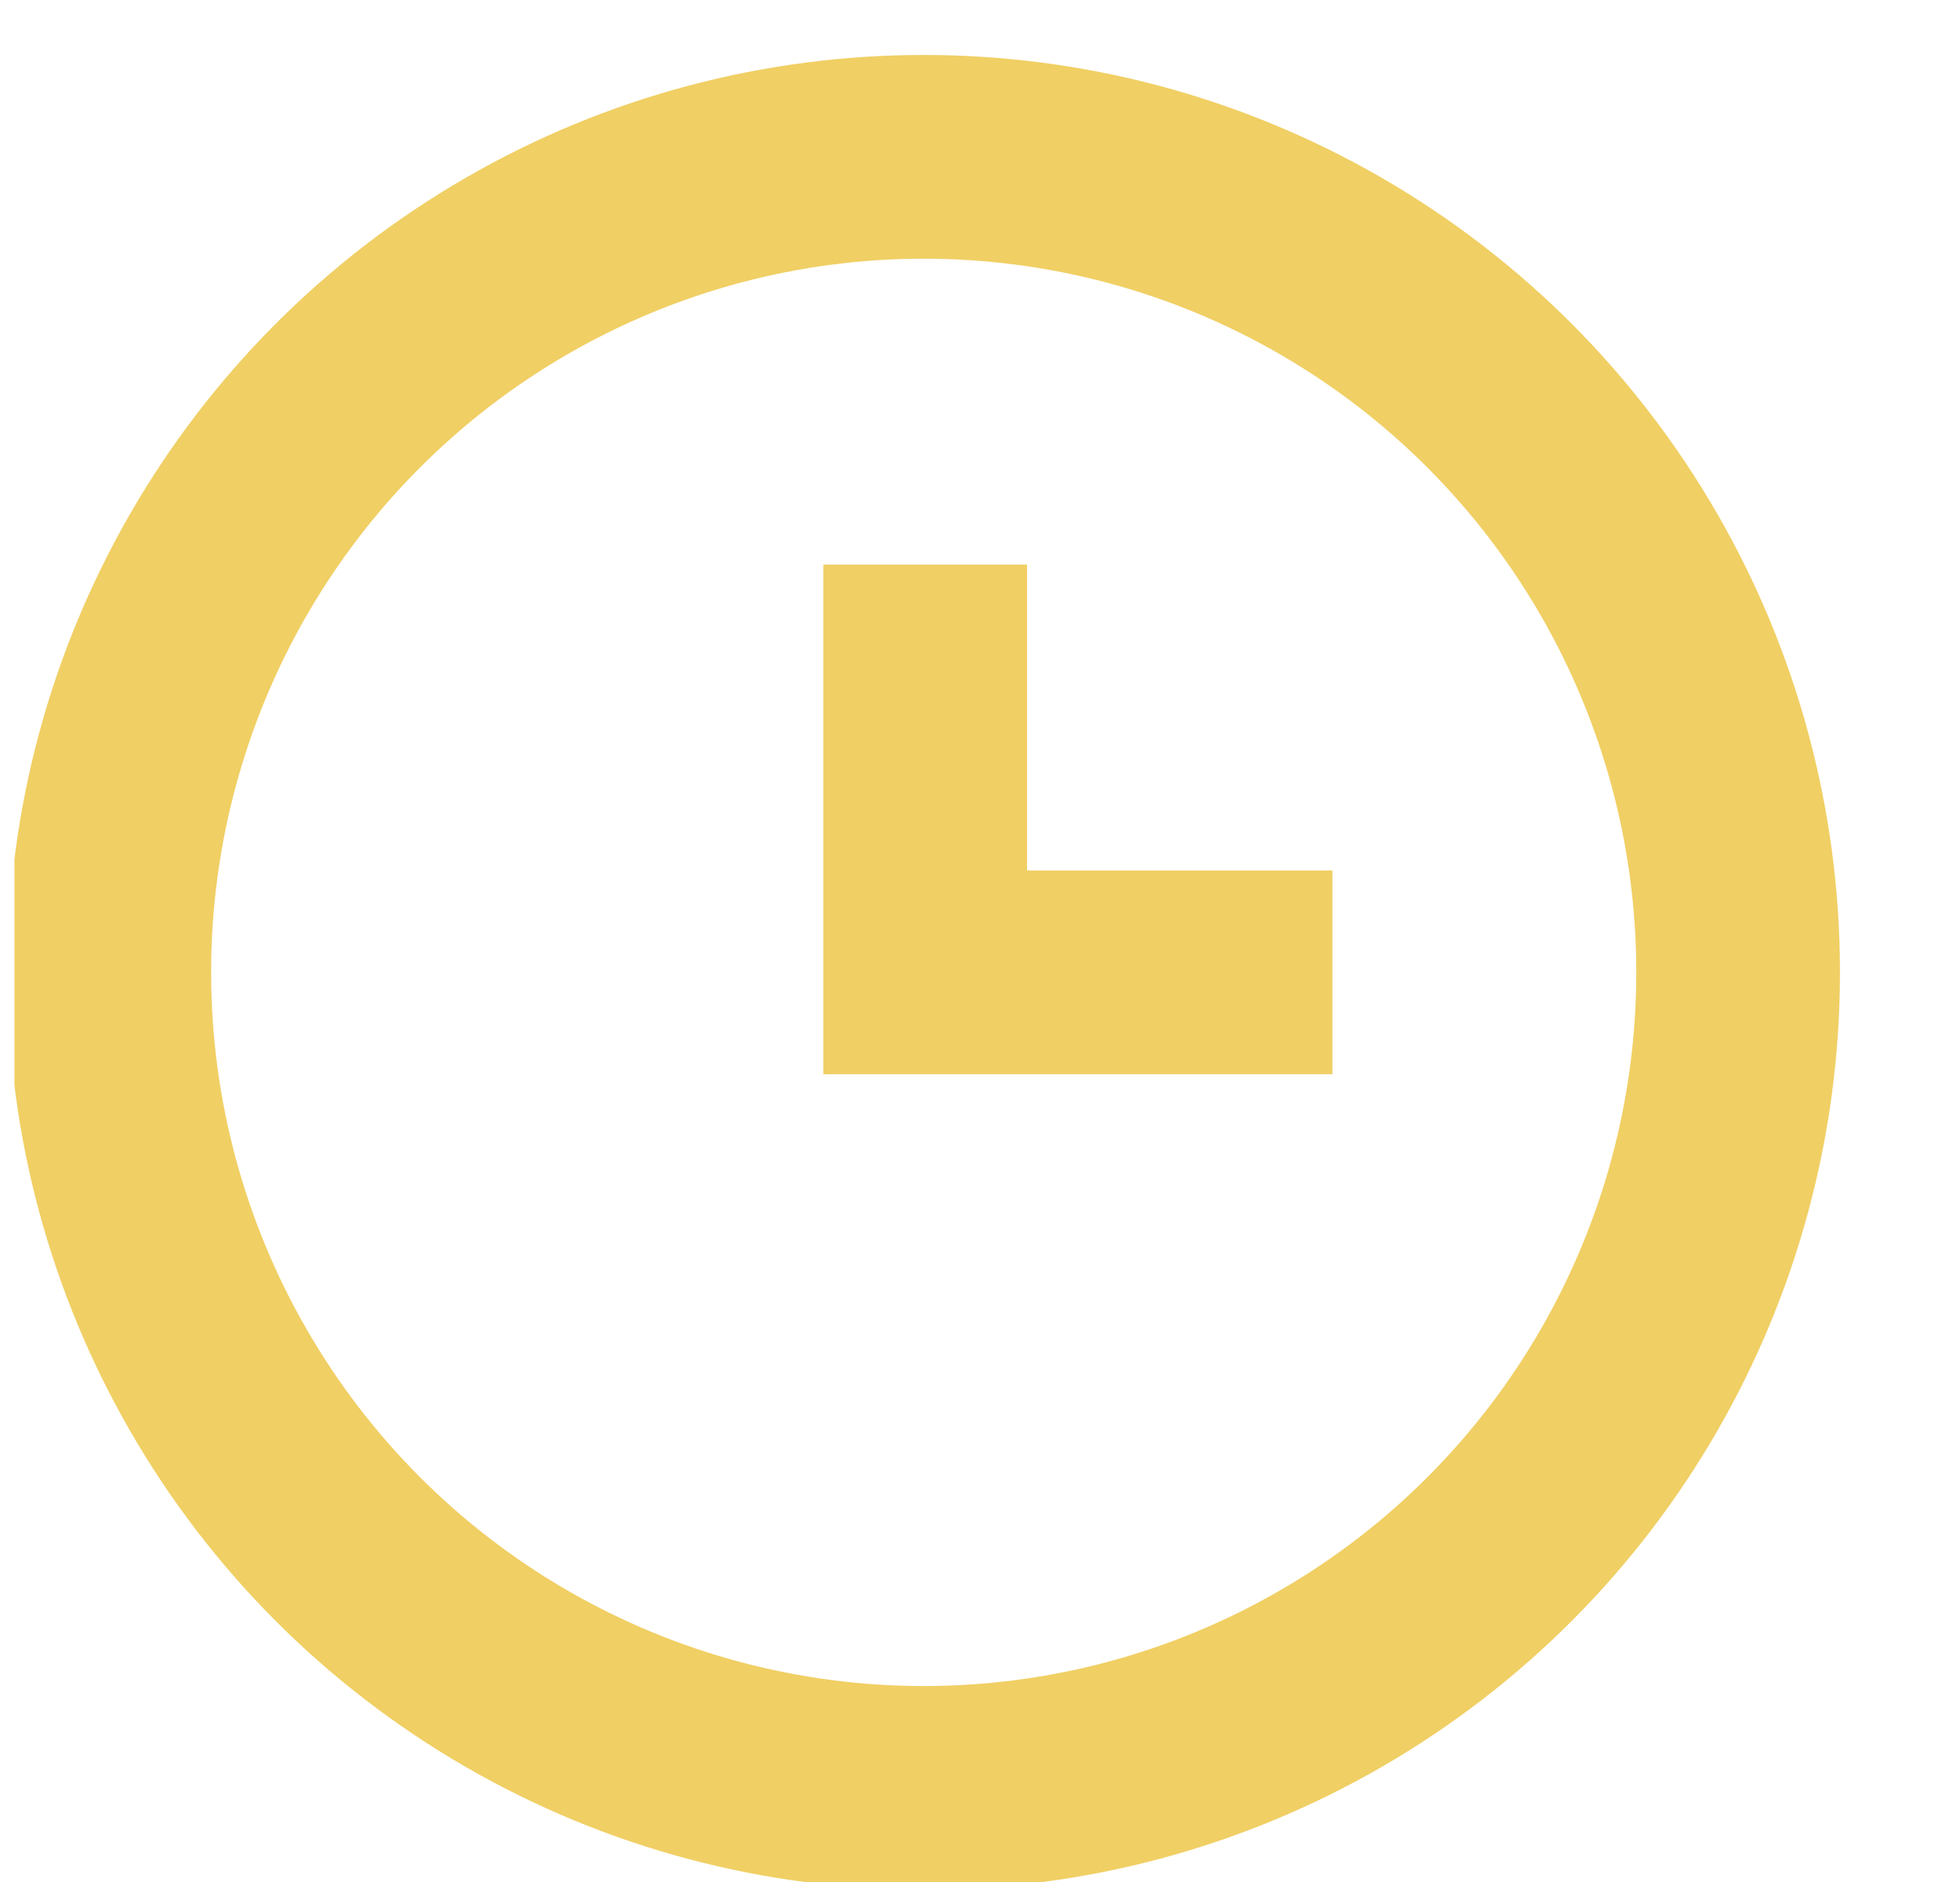 <svg xmlns="http://www.w3.org/2000/svg" width="25" height="24" viewBox="0 0 25 24" fill="none">
  <g clip-path="url(#clip0_3420_8503)">
    <ellipse cx="11.782" cy="12.4" rx="10.388" ry="10.4" stroke="#F0CF64" stroke-width="2.598"></ellipse>
    <path d="M11.801 7.2V12.4H16.995" stroke="#F0CF64" stroke-width="2.598"></path>
  </g>
  <defs>
    <clipPath id="clip0_3420_8503">
      <rect width="24" height="24" fill="white" transform="translate(0.184)"></rect>
    </clipPath>
  </defs>
</svg>

